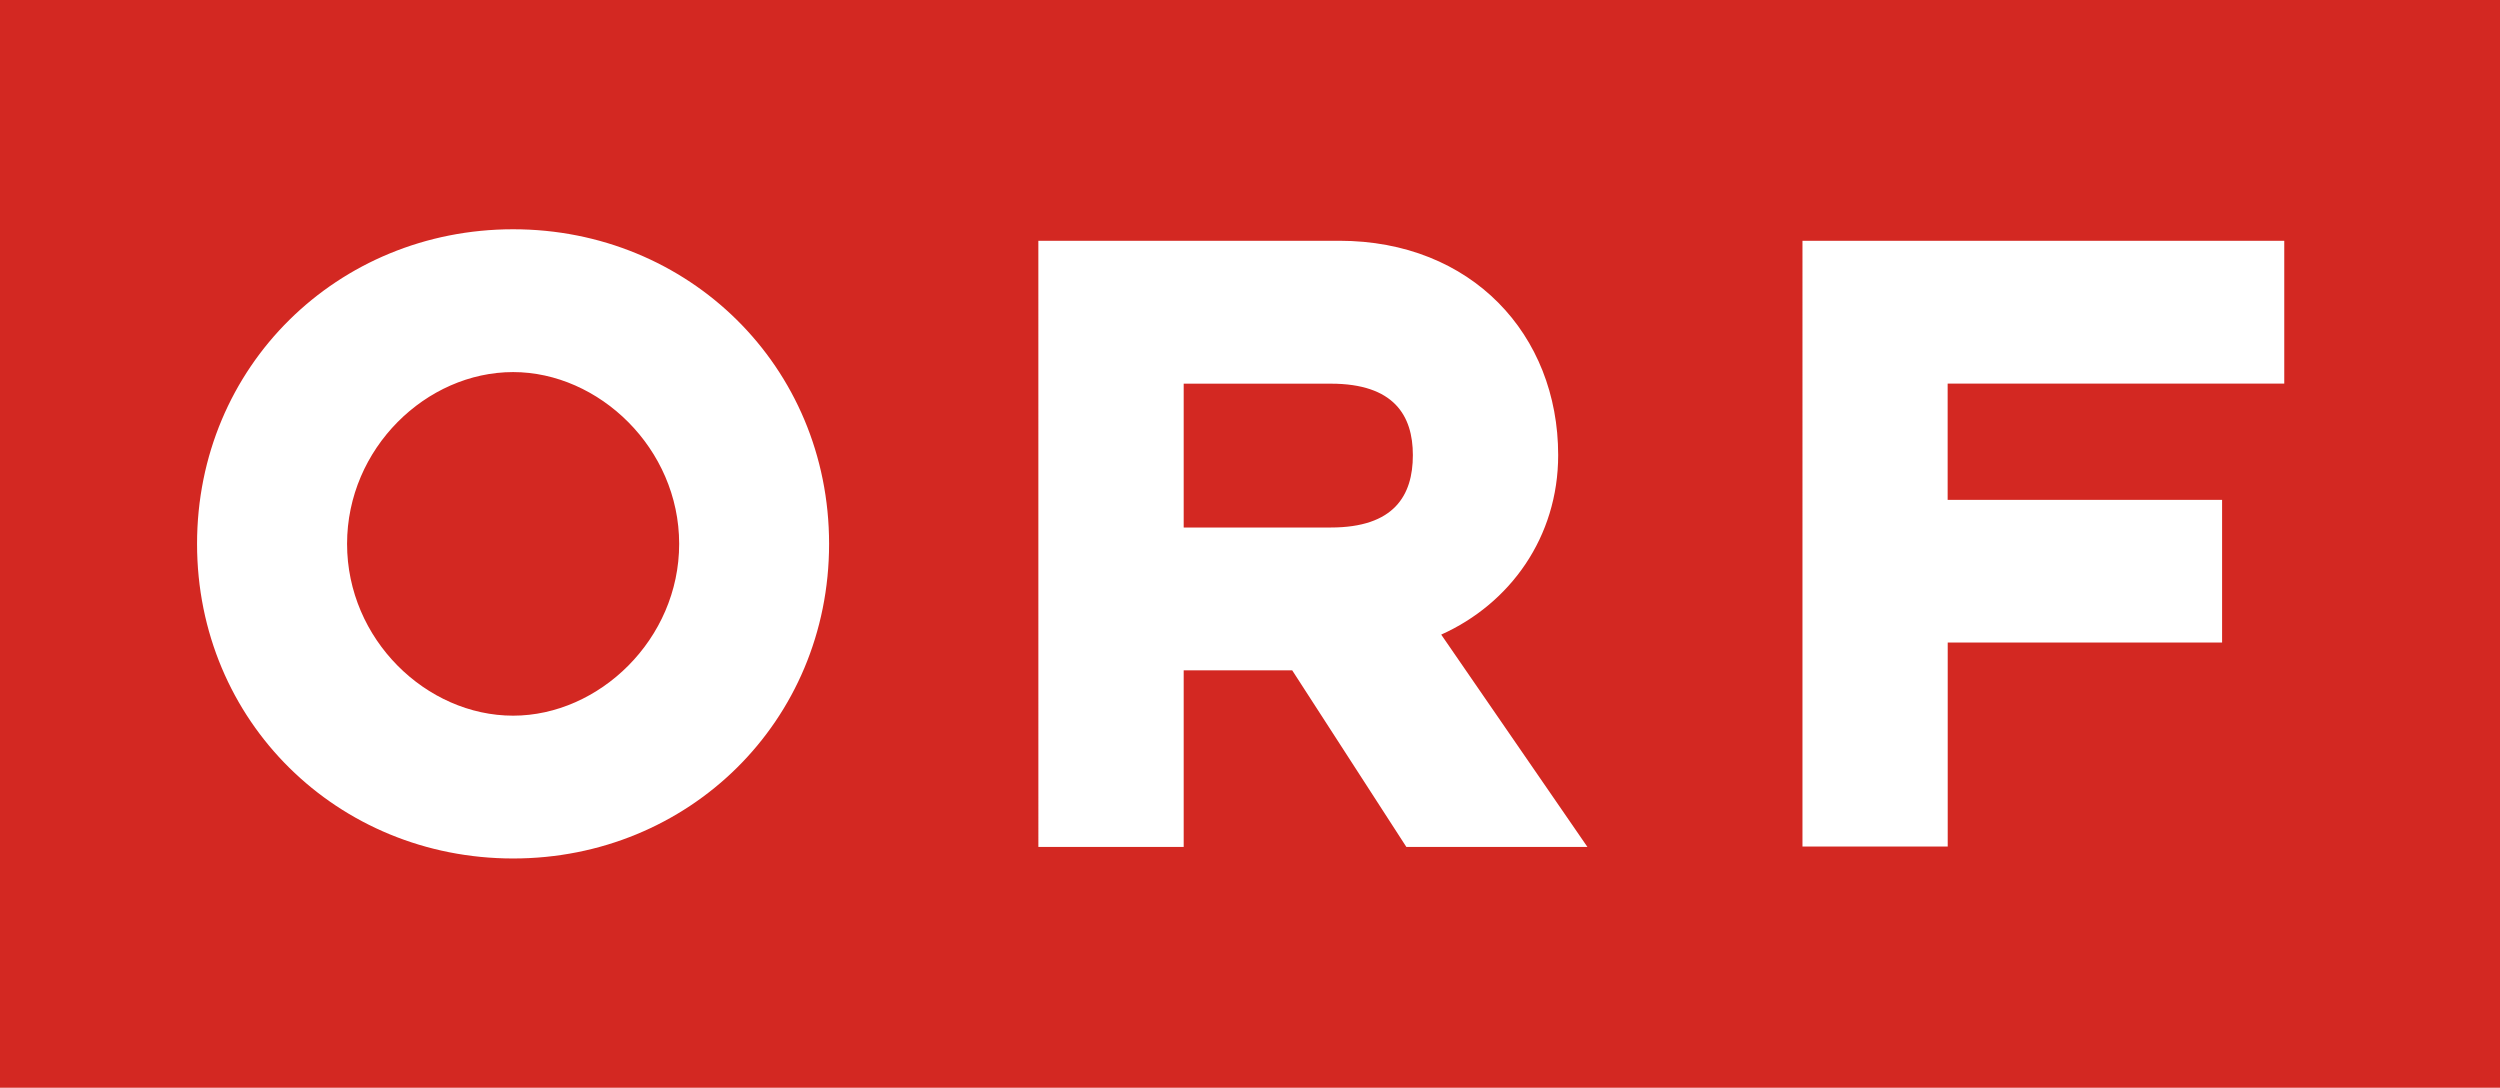<?xml version="1.0" encoding="UTF-8"?>
<svg xmlns="http://www.w3.org/2000/svg" xmlns:cc="http://creativecommons.org/ns#" xmlns:dc="http://purl.org/dc/elements/1.1/" xmlns:rdf="http://www.w3.org/1999/02/22-rdf-syntax-ns#" width="109.97" height="47.846" version="1.1">
  <title>Österreichischer Rundfunk logo</title>
  <path d="m109.97 47.846h-109.97v-47.846h109.97" fill="#d32822" stroke-width="2.814"></path>
  <path d="m79.287 37.237h6.389v-8.973h12.069v-6.276h-12.072v-5.114h14.807v-6.282h-21.193zm-49.412-13.313c0 4.202-3.526 7.557-7.304 7.557-3.819 0-7.304-3.355-7.304-7.557 0-4.205 3.484-7.557 7.304-7.557 3.774 0 7.304 3.355 7.304 7.557m6.595 0c0-7.813-6.181-13.839-13.898-13.839-7.72 0-13.904 6.029-13.904 13.839 0 7.81 6.184 13.839 13.904 13.839 7.717 0 13.898-6.026 13.898-13.839m9.206 13.33h6.392v-7.768h4.773l5.021 7.768h7.965l-6.431-9.339c3.029-1.359 5.145-4.287 5.145-7.895 0-5.308-3.814-9.429-9.626-9.429h-13.24zm12.865-14.05h-6.473v-6.327h6.473c2.778 0 3.608 1.402 3.608 3.144 0 1.782-0.83 3.183-3.608 3.183" fill="#fff" stroke-width="10.349"></path>
</svg>
